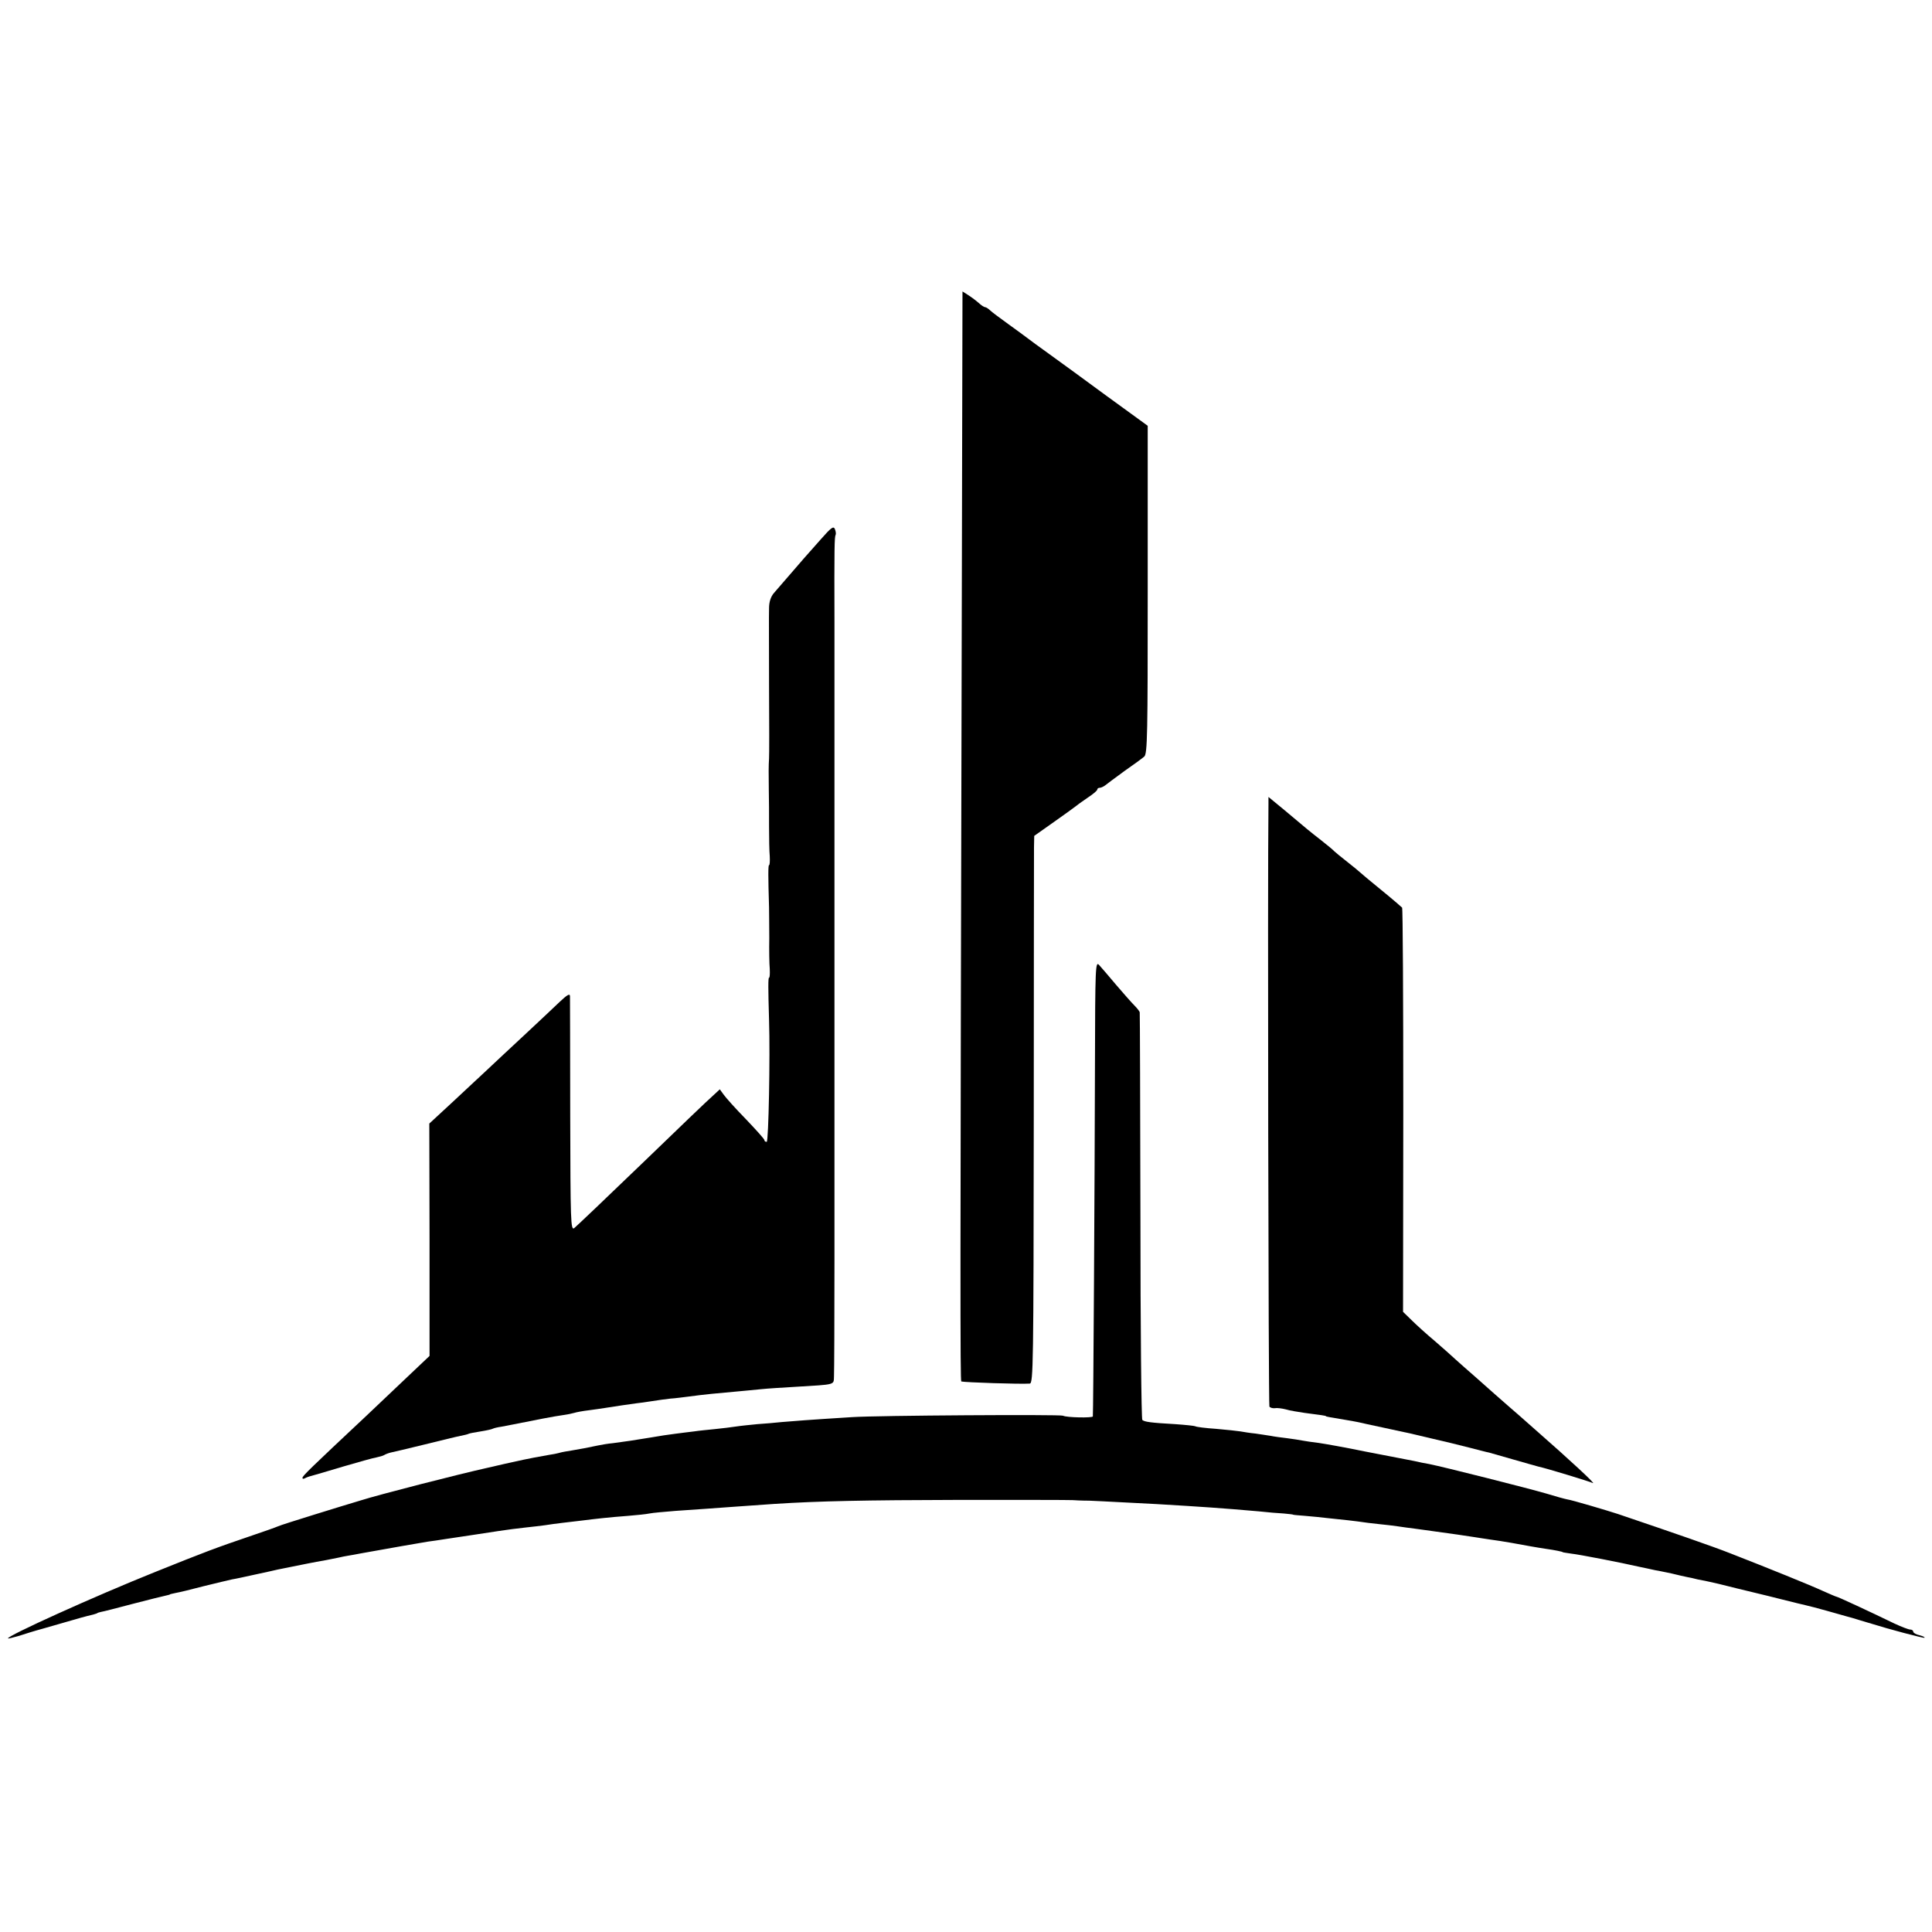 <?xml version="1.0" standalone="no"?>
<!DOCTYPE svg PUBLIC "-//W3C//DTD SVG 20010904//EN"
 "http://www.w3.org/TR/2001/REC-SVG-20010904/DTD/svg10.dtd">
<svg version="1.0" xmlns="http://www.w3.org/2000/svg"
 width="824pt" height="824pt" viewBox="0 0 824 824"
 preserveAspectRatio="xMidYMid meet">
<g transform="translate(0,824) scale(0.1,-0.1)"
fill="#000000" stroke="none">
<path d="M4102 5651 c-7 -2908 -7 -3301 -2 -3303 15 -4 252 -12 292 -9 15 1
16 81 17 1119 0 614 1 1140 1 1167 l1 50 85 60 c47 33 91 65 97 70 7 6 29 21
49 35 21 14 38 28 38 33 0 4 5 7 10 7 6 0 16 5 23 10 7 6 44 33 82 61 39 27
77 55 85 62 14 11 15 98 15 712 l0 699 -172 125 c-94 69 -206 151 -248 181
-42 30 -84 61 -93 68 -9 7 -46 34 -82 60 -36 26 -71 52 -78 59 -7 7 -17 13
-21 13 -4 0 -16 8 -27 18 -10 9 -30 24 -44 33 l-25 16 -3 -1346z"/>
<path d="M3500 5939 c-30 -34 -62 -70 -70 -79 -21 -24 -104 -120 -129 -149
-14 -16 -21 -39 -21 -65 -1 -23 0 -171 0 -331 1 -159 1 -299 0 -310 -2 -30 -2
-63 -1 -135 1 -36 1 -105 1 -155 0 -49 1 -107 3 -127 1 -21 0 -38 -3 -38 -4 0
-4 -47 0 -180 0 -19 1 -78 1 -130 -1 -52 0 -112 2 -132 1 -21 0 -38 -3 -38 -4
0 -4 -44 0 -180 5 -157 -2 -520 -10 -520 -6 0 -10 3 -10 8 0 4 -36 44 -79 89
-44 45 -86 92 -95 105 l-16 22 -27 -25 c-25 -22 -145 -137 -297 -284 -165
-159 -283 -271 -297 -283 -15 -11 -16 30 -17 480 0 271 -1 500 -1 510 -1 12
-13 4 -44 -25 -24 -23 -92 -87 -151 -142 -59 -55 -127 -118 -150 -140 -24 -22
-90 -84 -149 -139 l-106 -98 1 -496 0 -495 -75 -71 c-41 -39 -128 -121 -193
-183 -241 -226 -274 -258 -274 -266 0 -5 4 -5 10 -2 5 3 18 8 27 10 10 3 71
20 136 40 65 19 129 37 142 39 14 3 29 7 35 11 5 3 18 8 27 10 10 2 74 17 143
34 69 17 138 34 154 37 16 3 32 7 35 9 4 2 26 6 51 10 25 4 48 9 53 12 4 2 20
6 35 8 15 3 38 7 52 10 84 17 176 35 214 40 15 2 35 6 45 9 9 3 36 8 61 11 25
3 56 8 70 10 36 6 112 17 135 20 11 1 40 5 65 9 25 4 61 9 80 11 19 1 55 6 80
9 57 8 130 15 200 21 30 3 78 7 105 10 28 3 93 7 145 10 179 11 165 7 167 46
1 19 2 243 2 499 0 256 0 472 0 480 0 8 0 224 0 480 0 256 0 472 0 480 0 8 0
224 0 480 0 256 0 472 0 480 0 8 0 150 0 315 -1 321 0 365 5 374 2 3 1 14 -3
24 -6 15 -16 7 -61 -44z"/>
<path d="M5410 4808 c-4 -312 0 -2560 4 -2567 3 -5 14 -8 24 -7 9 2 30 -1 46
-5 16 -5 52 -11 80 -15 70 -9 91 -12 91 -14 0 -2 19 -5 85 -16 25 -4 50 -9 55
-10 6 -2 55 -12 110 -24 118 -25 111 -24 200 -45 39 -9 77 -18 85 -20 8 -2 44
-11 80 -20 36 -9 72 -19 80 -20 8 -2 56 -16 105 -30 50 -14 97 -28 106 -30 34
-7 220 -64 232 -70 19 -10 -95 96 -248 230 -44 39 -95 84 -114 100 -19 17 -44
39 -57 50 -12 11 -48 43 -80 71 -33 29 -71 62 -85 75 -14 13 -54 49 -89 79
-36 30 -81 71 -100 90 l-36 35 1 858 c0 473 -2 862 -5 866 -3 3 -43 38 -90 76
-47 38 -87 72 -90 75 -3 3 -27 23 -55 45 -27 21 -52 42 -55 45 -3 4 -27 24
-55 46 -54 42 -57 45 -157 129 l-68 56 0 -33z"/>
<path d="M4670 3694 c-1 -482 -7 -1485 -9 -1495 -1 -7 -113 -5 -127 3 -12 6
-794 1 -899 -6 -192 -12 -253 -17 -300 -21 -27 -3 -75 -7 -105 -9 -30 -3 -71
-7 -90 -10 -19 -3 -60 -8 -90 -11 -30 -3 -71 -7 -90 -10 -19 -2 -55 -7 -80
-10 -25 -3 -72 -10 -105 -16 -72 -12 -107 -17 -160 -24 -22 -2 -51 -7 -65 -10
-46 -10 -75 -15 -110 -21 -19 -3 -43 -7 -53 -10 -10 -3 -30 -7 -45 -9 -25 -4
-100 -18 -147 -29 -11 -2 -63 -14 -115 -26 -122 -27 -466 -115 -544 -140 -34
-10 -122 -37 -196 -60 -74 -23 -144 -45 -155 -50 -11 -5 -60 -22 -110 -39
-156 -53 -198 -69 -412 -155 -262 -105 -637 -275 -629 -284 2 -1 23 4 47 11
24 8 69 22 99 30 190 55 177 51 218 61 9 3 17 5 17 6 0 1 7 3 15 5 8 1 70 17
138 35 68 18 131 33 140 35 9 2 17 4 17 5 0 1 11 3 24 6 13 2 67 15 120 29 53
13 107 26 121 29 14 2 59 12 100 21 41 9 84 18 95 21 120 24 147 30 205 40 19
4 44 9 55 11 11 3 29 6 40 8 11 2 36 6 55 10 111 20 259 46 285 50 17 2 50 7
75 11 25 4 52 8 60 9 8 1 35 5 60 9 25 4 72 11 105 16 33 5 85 12 115 15 30 3
69 8 85 10 17 3 49 7 73 10 23 3 61 7 85 10 55 7 116 14 197 20 36 3 76 7 90
10 14 3 63 7 110 11 47 3 105 7 130 9 49 4 185 13 295 21 189 12 378 16 790
17 248 0 464 0 480 -1 17 -1 37 -2 45 -2 16 1 100 -4 315 -15 186 -11 276 -17
435 -31 36 -4 83 -8 105 -9 22 -2 40 -4 40 -5 0 -1 23 -3 50 -5 28 -2 73 -7
100 -10 28 -3 66 -7 85 -9 19 -2 58 -7 85 -11 28 -3 68 -8 90 -10 22 -3 55 -7
73 -10 18 -2 52 -7 75 -10 117 -16 194 -27 217 -31 14 -2 43 -7 65 -10 22 -3
63 -9 90 -14 60 -11 109 -20 150 -26 36 -5 70 -12 70 -14 0 -1 16 -3 35 -6 37
-4 216 -39 290 -56 25 -5 56 -12 70 -15 14 -2 45 -9 70 -14 25 -6 54 -13 65
-15 11 -2 31 -6 45 -10 14 -3 34 -7 45 -9 11 -2 67 -15 125 -30 58 -14 116
-28 128 -31 13 -3 49 -12 80 -20 32 -8 68 -17 82 -20 14 -3 56 -14 95 -25 38
-11 77 -22 85 -24 8 -2 30 -8 48 -14 18 -5 36 -11 40 -12 4 -1 12 -3 17 -5 66
-21 220 -62 223 -59 3 2 -7 7 -22 11 -14 3 -26 10 -26 15 0 5 -6 9 -13 9 -7 0
-38 12 -68 26 -103 50 -241 114 -246 114 -2 0 -28 11 -57 24 -54 25 -232 97
-396 161 -76 30 -238 86 -480 168 -49 16 -198 60 -215 62 -11 2 -51 13 -90 25
-79 23 -439 114 -500 126 -22 4 -44 8 -50 10 -5 1 -23 5 -40 8 -16 3 -98 19
-181 35 -82 17 -172 33 -200 37 -27 3 -58 8 -69 10 -11 2 -40 7 -65 10 -25 3
-56 7 -70 10 -14 2 -44 7 -66 10 -23 2 -51 7 -63 9 -12 2 -58 7 -104 11 -45 3
-85 8 -89 11 -4 2 -42 6 -85 9 -108 6 -132 10 -141 18 -4 4 -8 395 -8 869 -1
474 -2 865 -3 869 0 4 -11 18 -23 30 -13 13 -48 53 -78 88 -30 36 -63 74 -72
84 -16 18 -17 -4 -18 -430z"/>
</g>
</svg>
